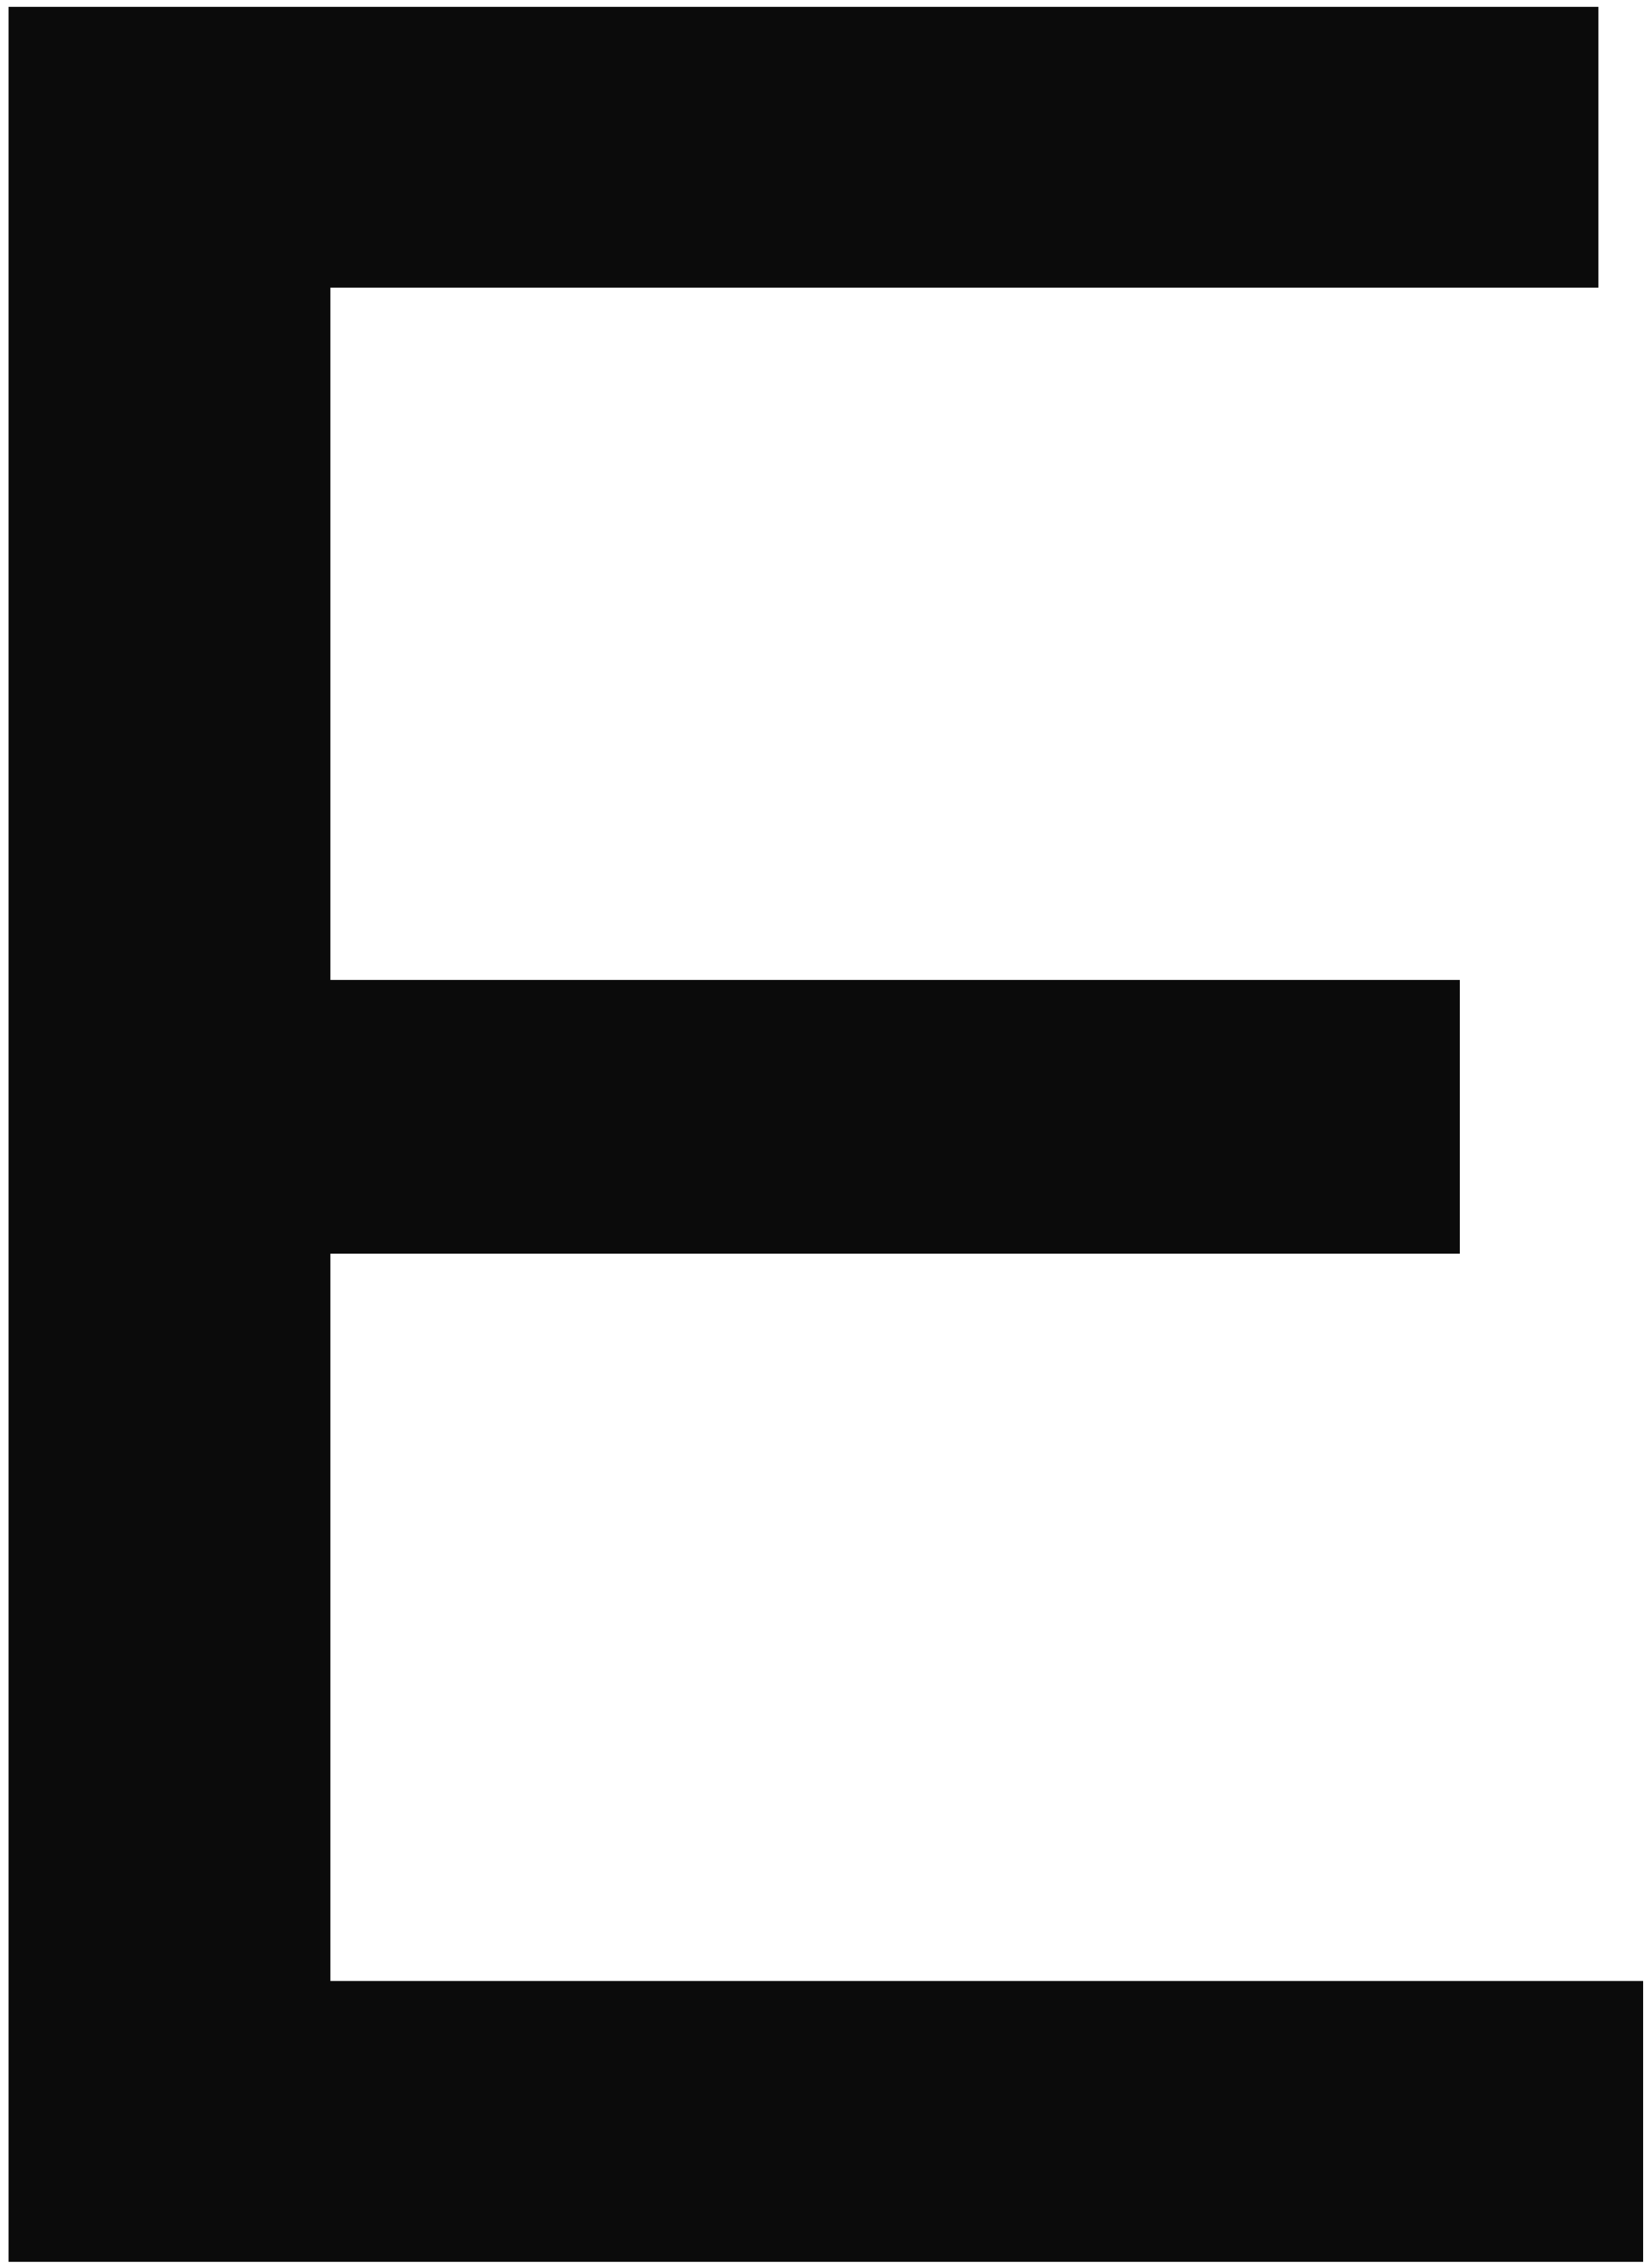 <?xml version="1.0" encoding="UTF-8"?> <svg xmlns="http://www.w3.org/2000/svg" width="176" height="242" viewBox="0 0 176 242" fill="none"> <path d="M32.203 104.554H155.932V133.767H32.203V104.554ZM35.296 211.441H175.522V241.343H0.927V0.759H170.71V30.66H35.296V211.441Z" fill="#0B0B0B"></path> </svg> 